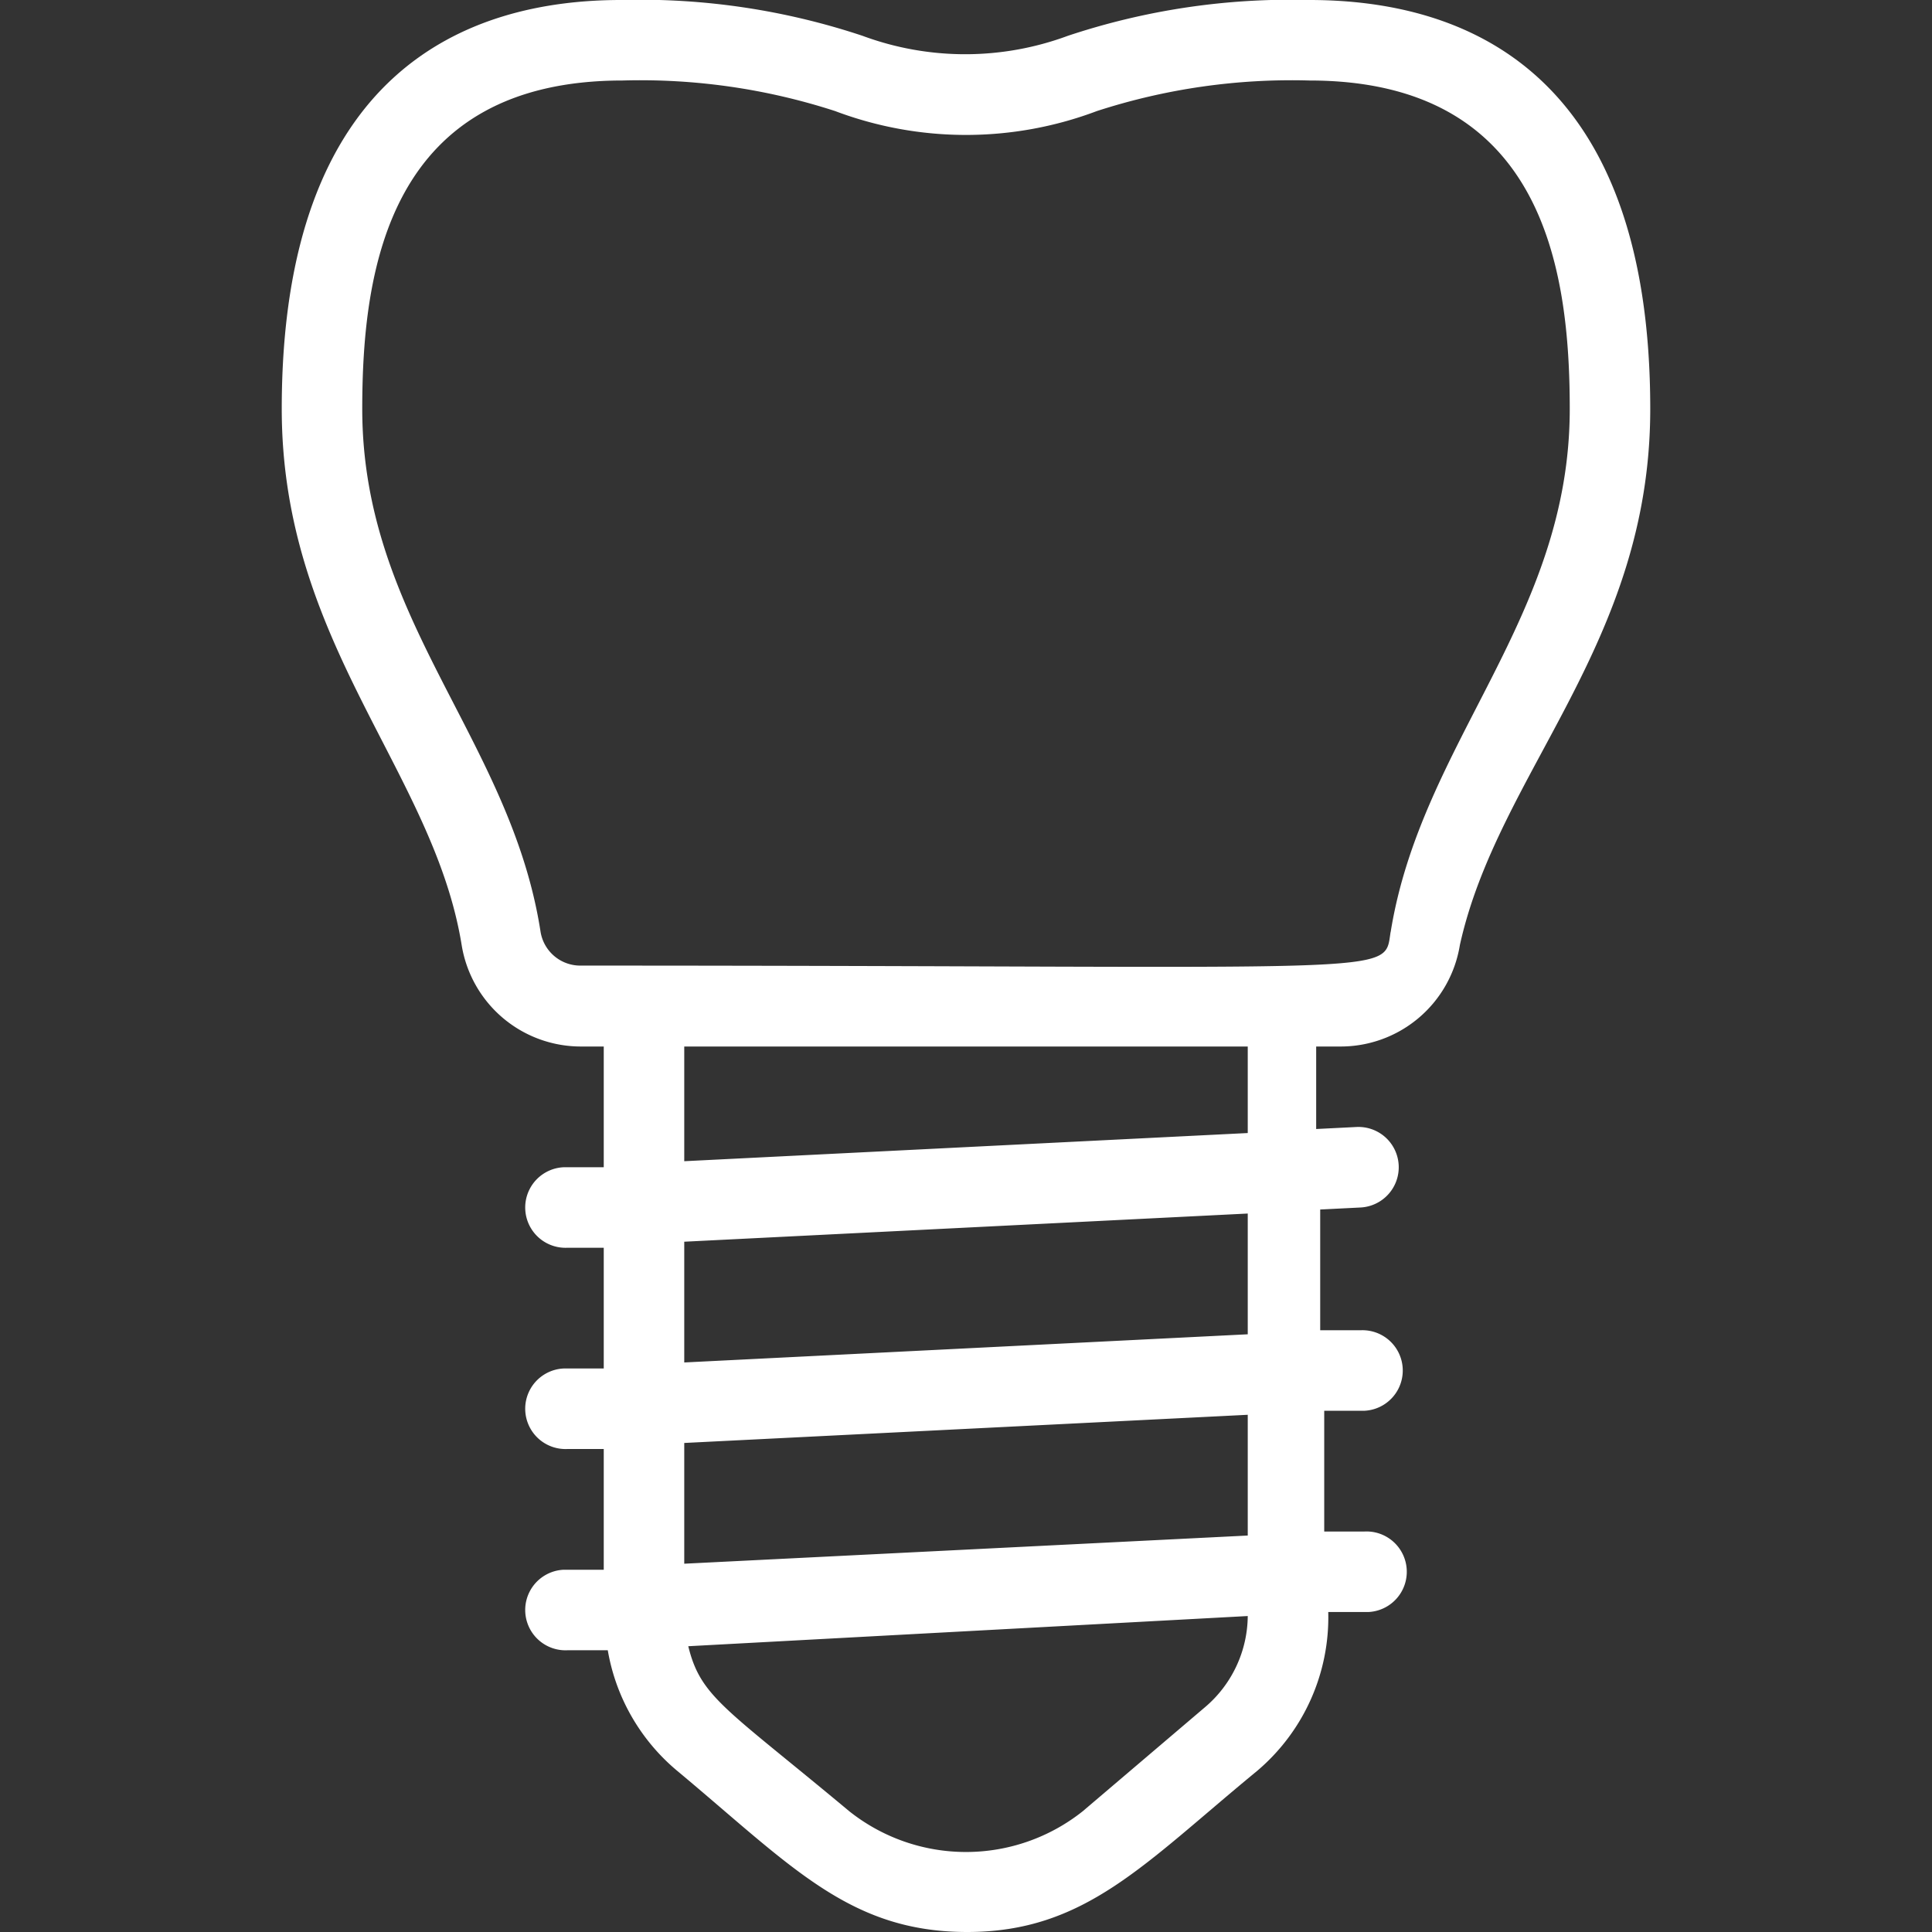 <svg height='100px' width='100px'  fill="#ffffff" xmlns="http://www.w3.org/2000/svg" viewBox="0 0 48 48" x="0px" y="0px"><rect x="0" y="0" width="48" height="48" fill="#333333" stroke="none"/><title>implant</title><g><path d="M32.53,0a17.49,17.49,0,0,0-6,.89,7.34,7.34,0,0,1-5.1,0,17.49,17.49,0,0,0-6-.89C11.6,0,7,1.76,7,10.16c0,5.83,3.77,9,4.47,13.32a3,3,0,0,0,3,2.52H15V29L14,29a1,1,0,0,0,.1,2L15,31v3L14,34a1,1,0,0,0,.1,2L15,36v3L14,39a1,1,0,0,0,.1,2l1,0a5,5,0,0,0,1.73,3c2.83,2.36,4.27,4,7.2,4s4.39-1.69,7.2-4A5,5,0,0,0,33,40.05l1,0a1,1,0,0,0-.1-2l-1,0v-3l1,0a1,1,0,0,0-.1-2l-1,0v-3l1-.05a1,1,0,0,0-.1-2l-1,.05V26h.57a3,3,0,0,0,3-2.52C37.22,19.18,41,16,41,10.16,41,1.76,36.4,0,32.53,0ZM29.92,42.43h0L26.9,45a4.66,4.66,0,0,1-5.8,0c-3.08-2.57-3.69-2.83-4-4.1L31,40.15A3,3,0,0,1,29.92,42.43ZM31,38.15l-14,.7v-3l14-.7Zm0-5-14,.7v-3l14-.7Zm0-5-14,.7V26H31Zm3.55-5c-.18,1.12.51.84-20.12.84a1,1,0,0,1-1-.84C12.69,18.37,9,15.41,9,10.16,9,6.66,9.67,2,15.47,2a15.66,15.66,0,0,1,5.28.76,9.21,9.21,0,0,0,6.5,0A15.66,15.66,0,0,1,32.53,2C38.33,2,39,6.66,39,10.16,39,15.37,35.31,18.43,34.55,23.16Z"></path></g></svg>